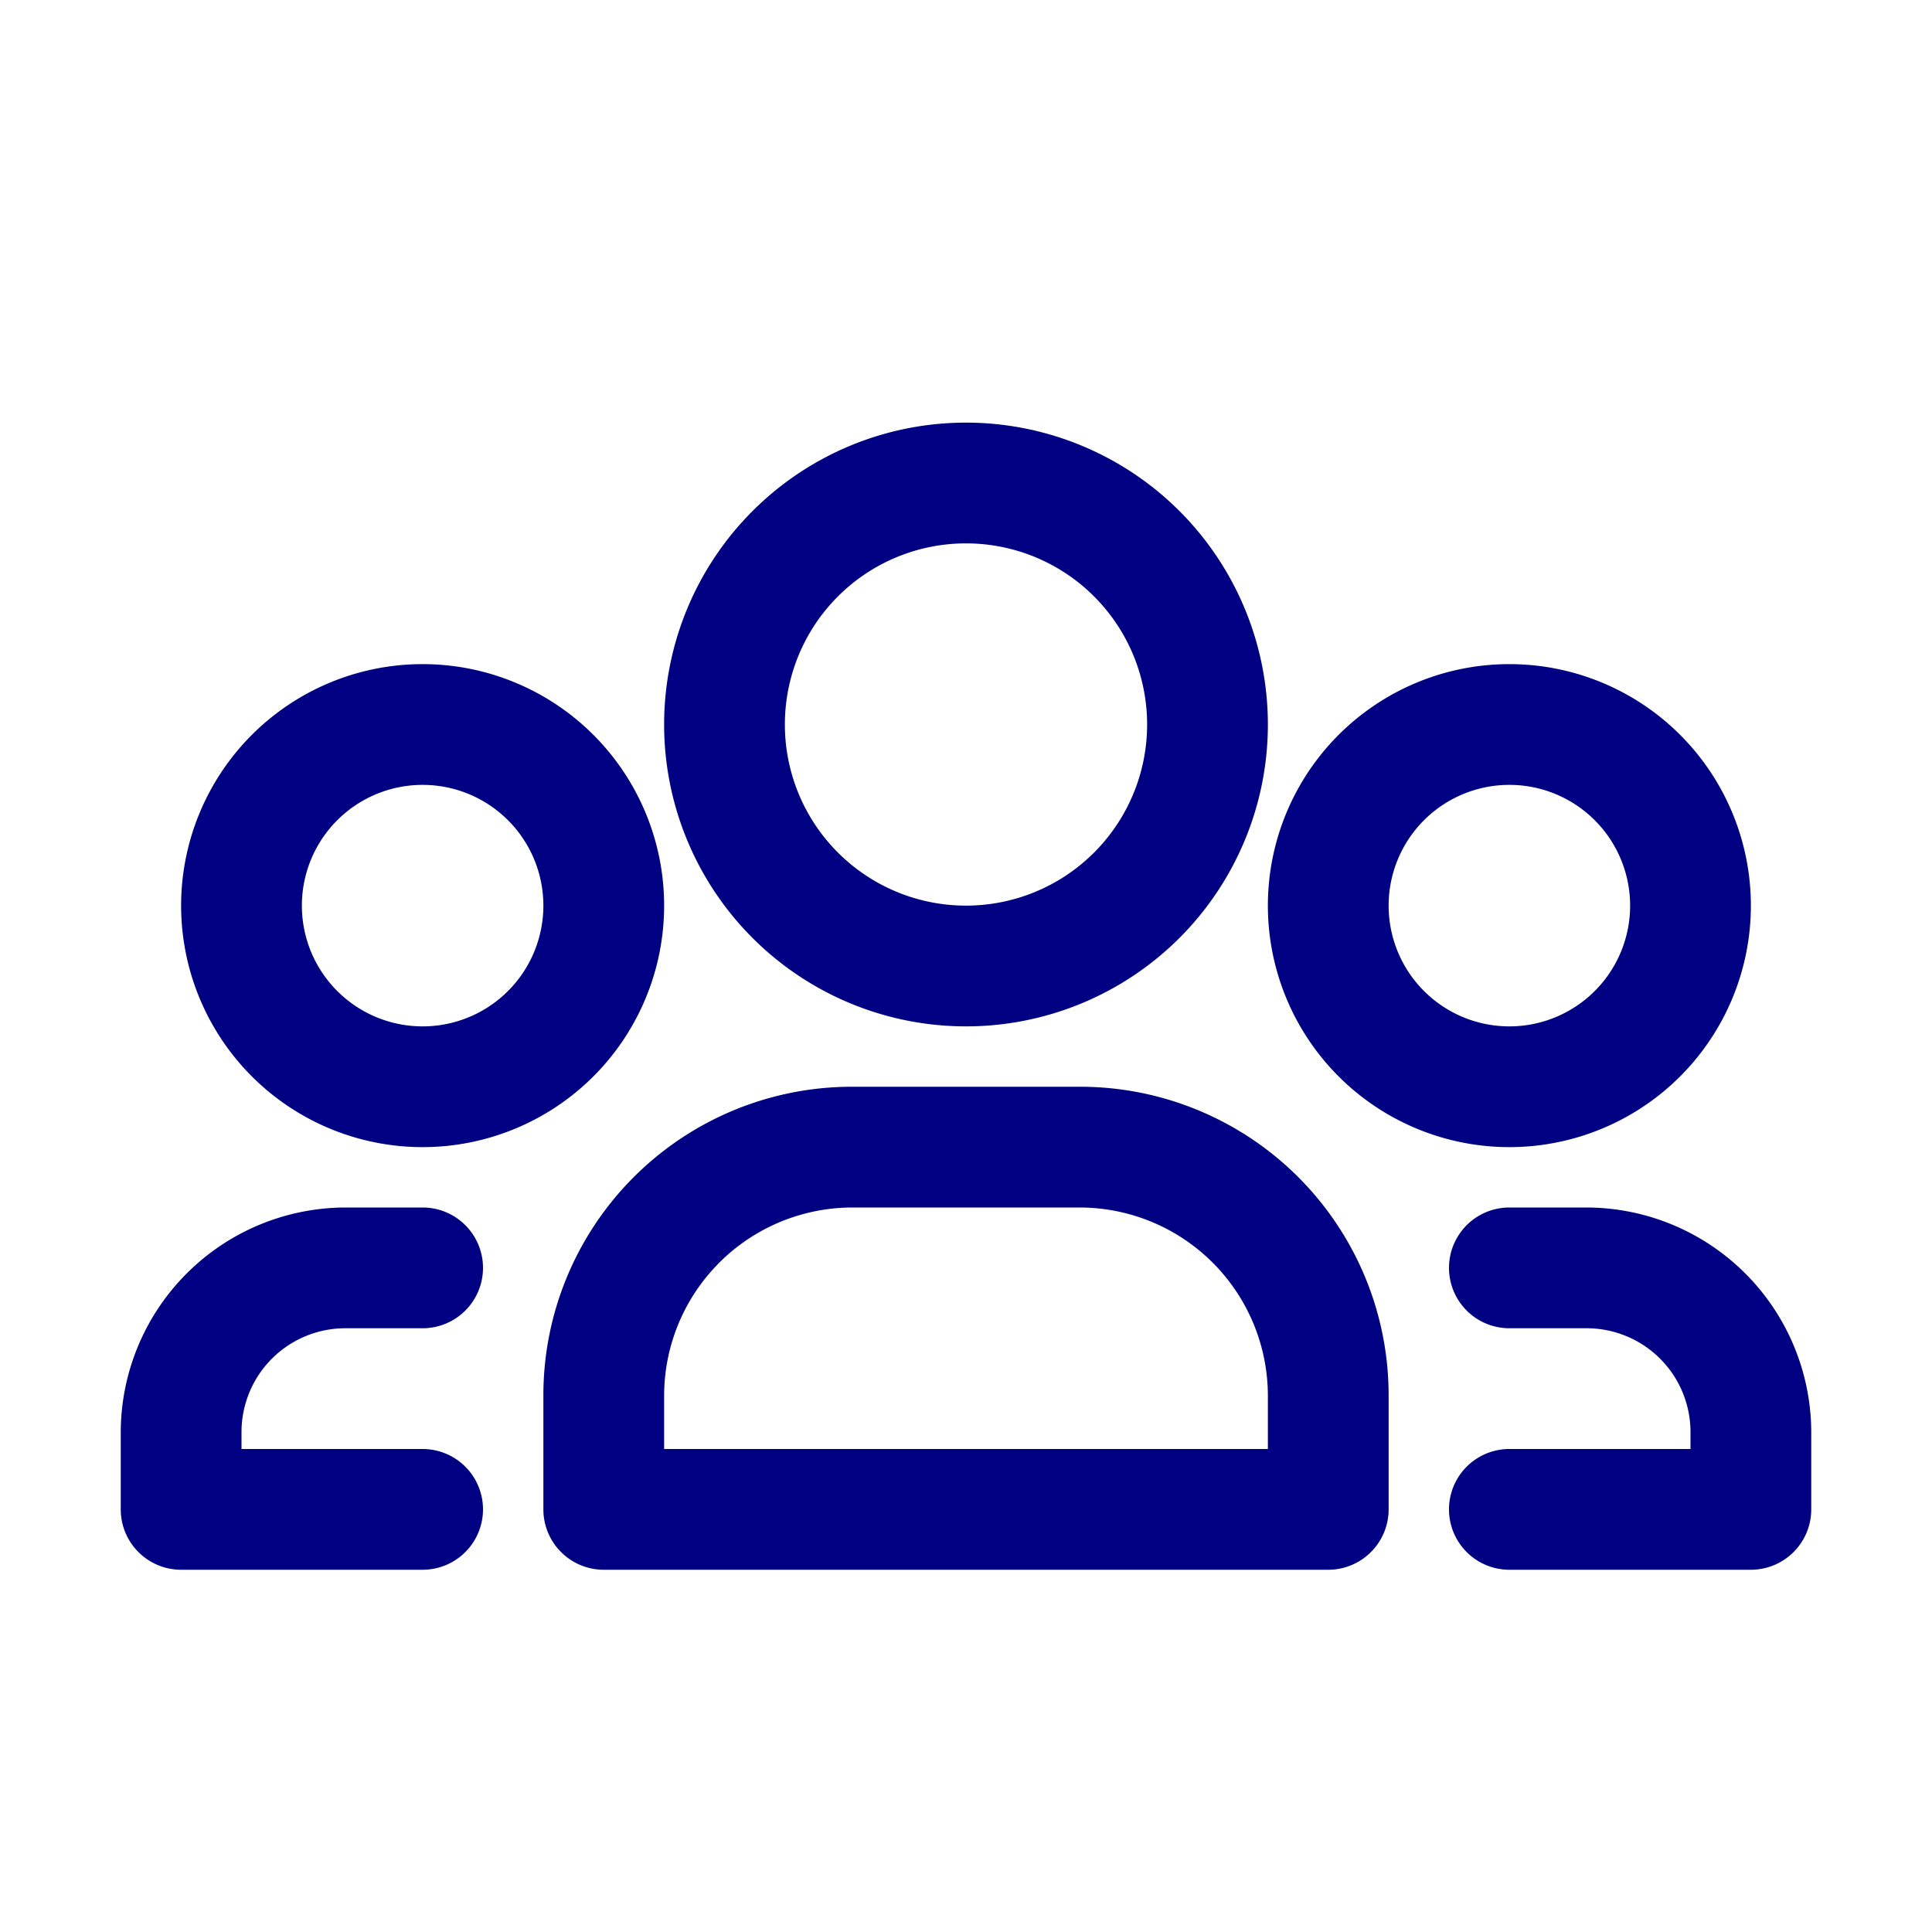 <?xml version="1.0" encoding="UTF-8"?> <svg xmlns="http://www.w3.org/2000/svg" xmlns:xlink="http://www.w3.org/1999/xlink" xmlns:svgjs="http://svgjs.com/svgjs" id="SvgjsSvg1016" width="288" height="288" version="1.1"><defs id="SvgjsDefs1017"></defs><g id="SvgjsG1018"><svg xmlns="http://www.w3.org/2000/svg" viewBox="0 0 32 32" width="288" height="288"><path d="M16 17a5 5 0 10-5-5A5 5 0 0016 17zm0-8a3 3 0 11-3 3A3 3 0 0116 9zM17.89 18H14.11A5.11 5.11 0 009 23.11V25a1 1 0 001 1H22a1 1 0 001-1V23.11A5.11 5.11 0 0017.89 18zM21 24H11v-.89A3.12 3.12 0 0114.11 20h3.78A3.12 3.12 0 0121 23.11zM7 19a4 4 0 10-4-4A4 4 0 007 19zm0-6a2 2 0 11-2 2A2 2 0 017 13zM5.72 22H7a1 1 0 000-2H5.72A3.73 3.73 0 002 23.72V25a1 1 0 001 1H7a1 1 0 000-2H4v-.28A1.72 1.72 0 015.72 22z" fill="#000082" class="color000 svgShape"></path><path d="M25 19a4 4 0 10-4-4A4 4 0 0025 19zm0-6a2 2 0 11-2 2A2 2 0 0125 13zM26.28 20H25a1 1 0 000 2h1.28A1.72 1.72 0 0128 23.72V24H25a1 1 0 000 2h4a1 1 0 001-1V23.72A3.73 3.73 0 0026.28 20z" fill="#000082" class="color000 svgShape"></path></svg></g></svg> 